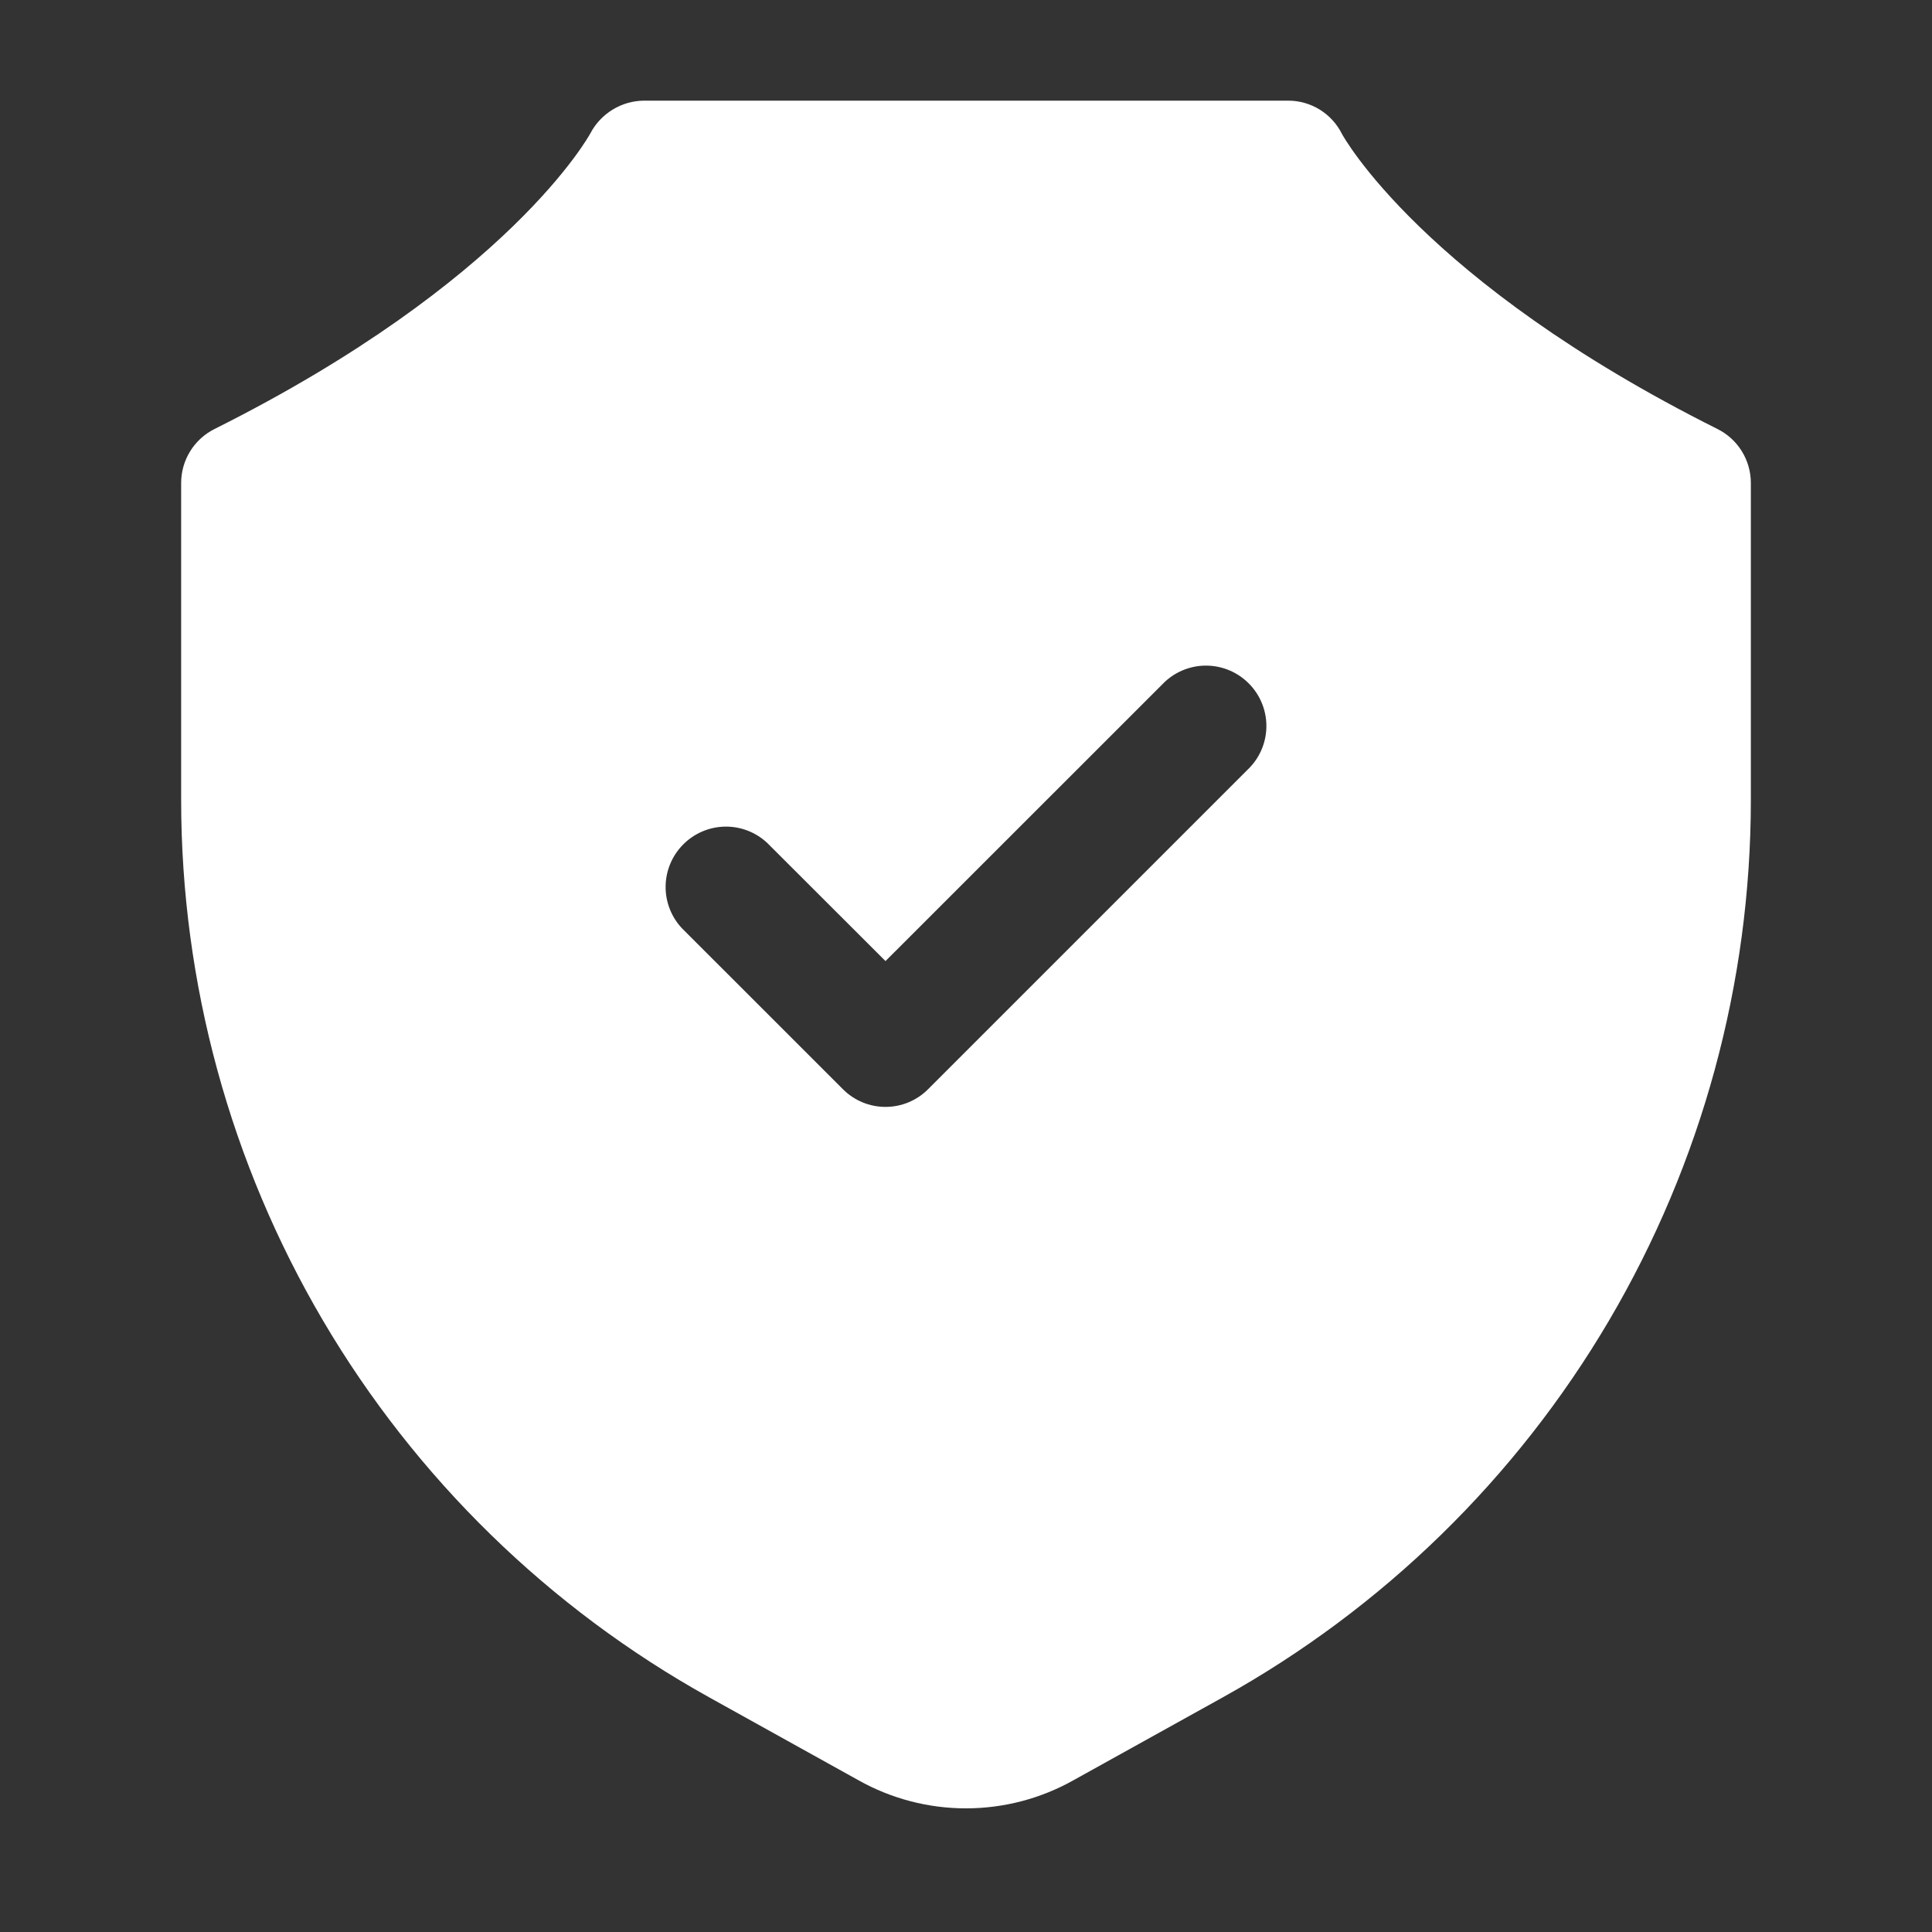 <svg width="42" height="42" viewBox="0 0 42 42" fill="none" xmlns="http://www.w3.org/2000/svg">
<rect x="0" y="0" width="42" height="42" fill="#333333" stroke="none"/>
<path d="M37.336 9.326C30.914 6.114 29.185 2.933 29.174 2.914C29.066 2.695 28.898 2.512 28.691 2.383C28.483 2.255 28.244 2.187 28 2.188H14C13.759 2.19 13.523 2.257 13.318 2.383C13.112 2.509 12.944 2.688 12.833 2.901C12.815 2.933 11.083 6.114 4.664 9.326C4.446 9.435 4.262 9.602 4.134 9.81C4.006 10.017 3.938 10.256 3.938 10.5V17.393C3.939 21.372 5.004 25.278 7.021 28.707C9.039 32.136 11.937 34.964 15.414 36.897L18.662 38.701C19.376 39.102 20.181 39.312 20.999 39.312C21.818 39.312 22.622 39.102 23.336 38.701L26.586 36.897C30.063 34.964 32.961 32.136 34.979 28.707C36.996 25.278 38.061 21.372 38.062 17.393V10.5C38.062 10.256 37.994 10.017 37.866 9.81C37.738 9.602 37.554 9.435 37.336 9.326ZM27.177 16.677L20.177 23.677C20.056 23.8 19.911 23.896 19.752 23.963C19.593 24.029 19.422 24.063 19.25 24.063C19.078 24.063 18.907 24.029 18.748 23.963C18.589 23.896 18.444 23.8 18.323 23.677L14.822 20.177C14.591 19.929 14.464 19.6 14.47 19.26C14.476 18.92 14.614 18.595 14.855 18.355C15.095 18.114 15.42 17.976 15.76 17.97C16.1 17.964 16.429 18.091 16.677 18.323L19.25 20.893L25.323 14.822C25.571 14.591 25.9 14.464 26.24 14.47C26.58 14.476 26.905 14.614 27.145 14.855C27.386 15.095 27.524 15.42 27.53 15.76C27.536 16.1 27.409 16.429 27.177 16.677Z" fill="white"/>
</svg>
